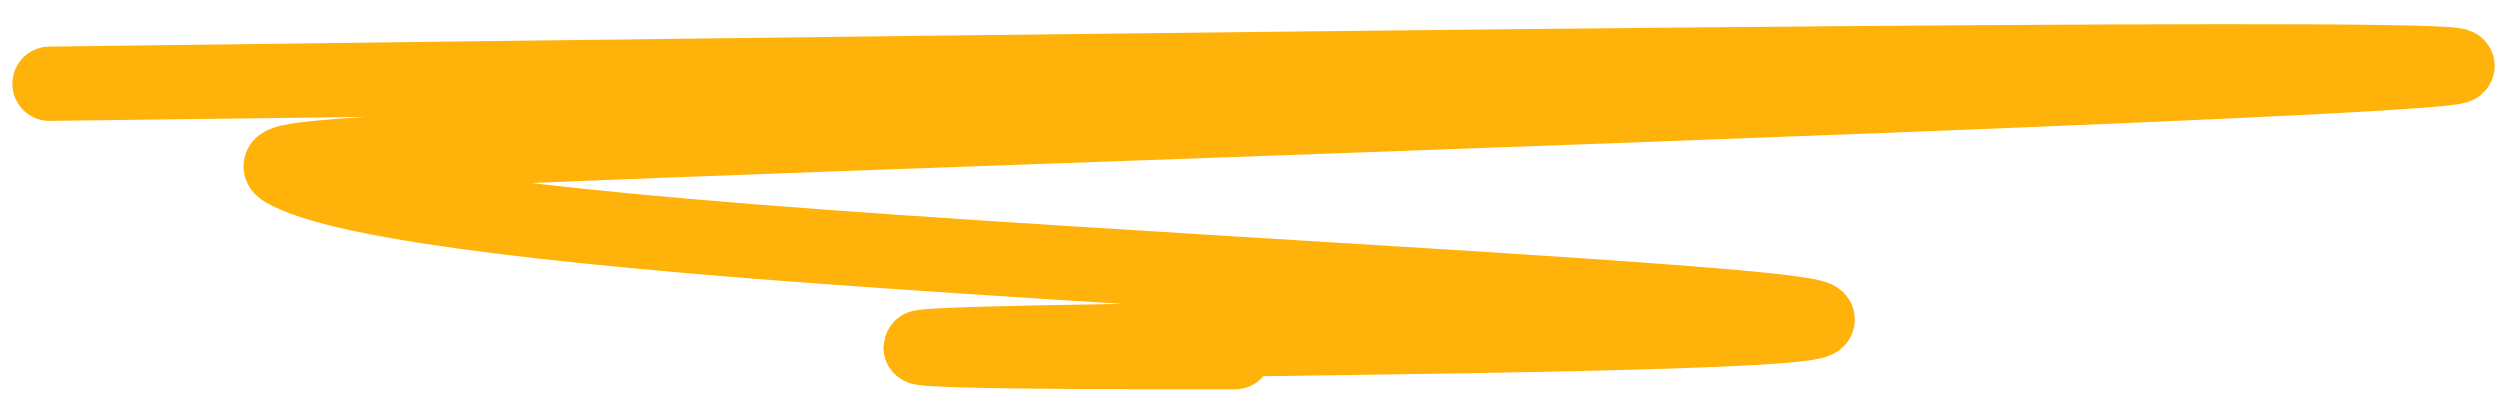 <?xml version="1.0" encoding="UTF-8"?> <svg xmlns="http://www.w3.org/2000/svg" width="101" height="16" viewBox="0 0 101 16" fill="none"><path d="M2 3.383C49.418 2.786 96.835 2.19 99.194 2.628C101.553 3.066 57.416 4.558 34.305 5.4C11.195 6.243 10.45 6.392 11.706 6.991C12.962 7.589 16.242 8.633 30.607 9.767C44.971 10.902 70.32 12.095 73.165 12.784C76.009 13.473 55.581 13.622 45.505 13.773C35.428 13.925 36.323 14.074 38.871 14.15C41.42 14.227 45.595 14.227 49.897 14.227" stroke="#FFB20A" stroke-width="3" stroke-linecap="round"></path></svg> 